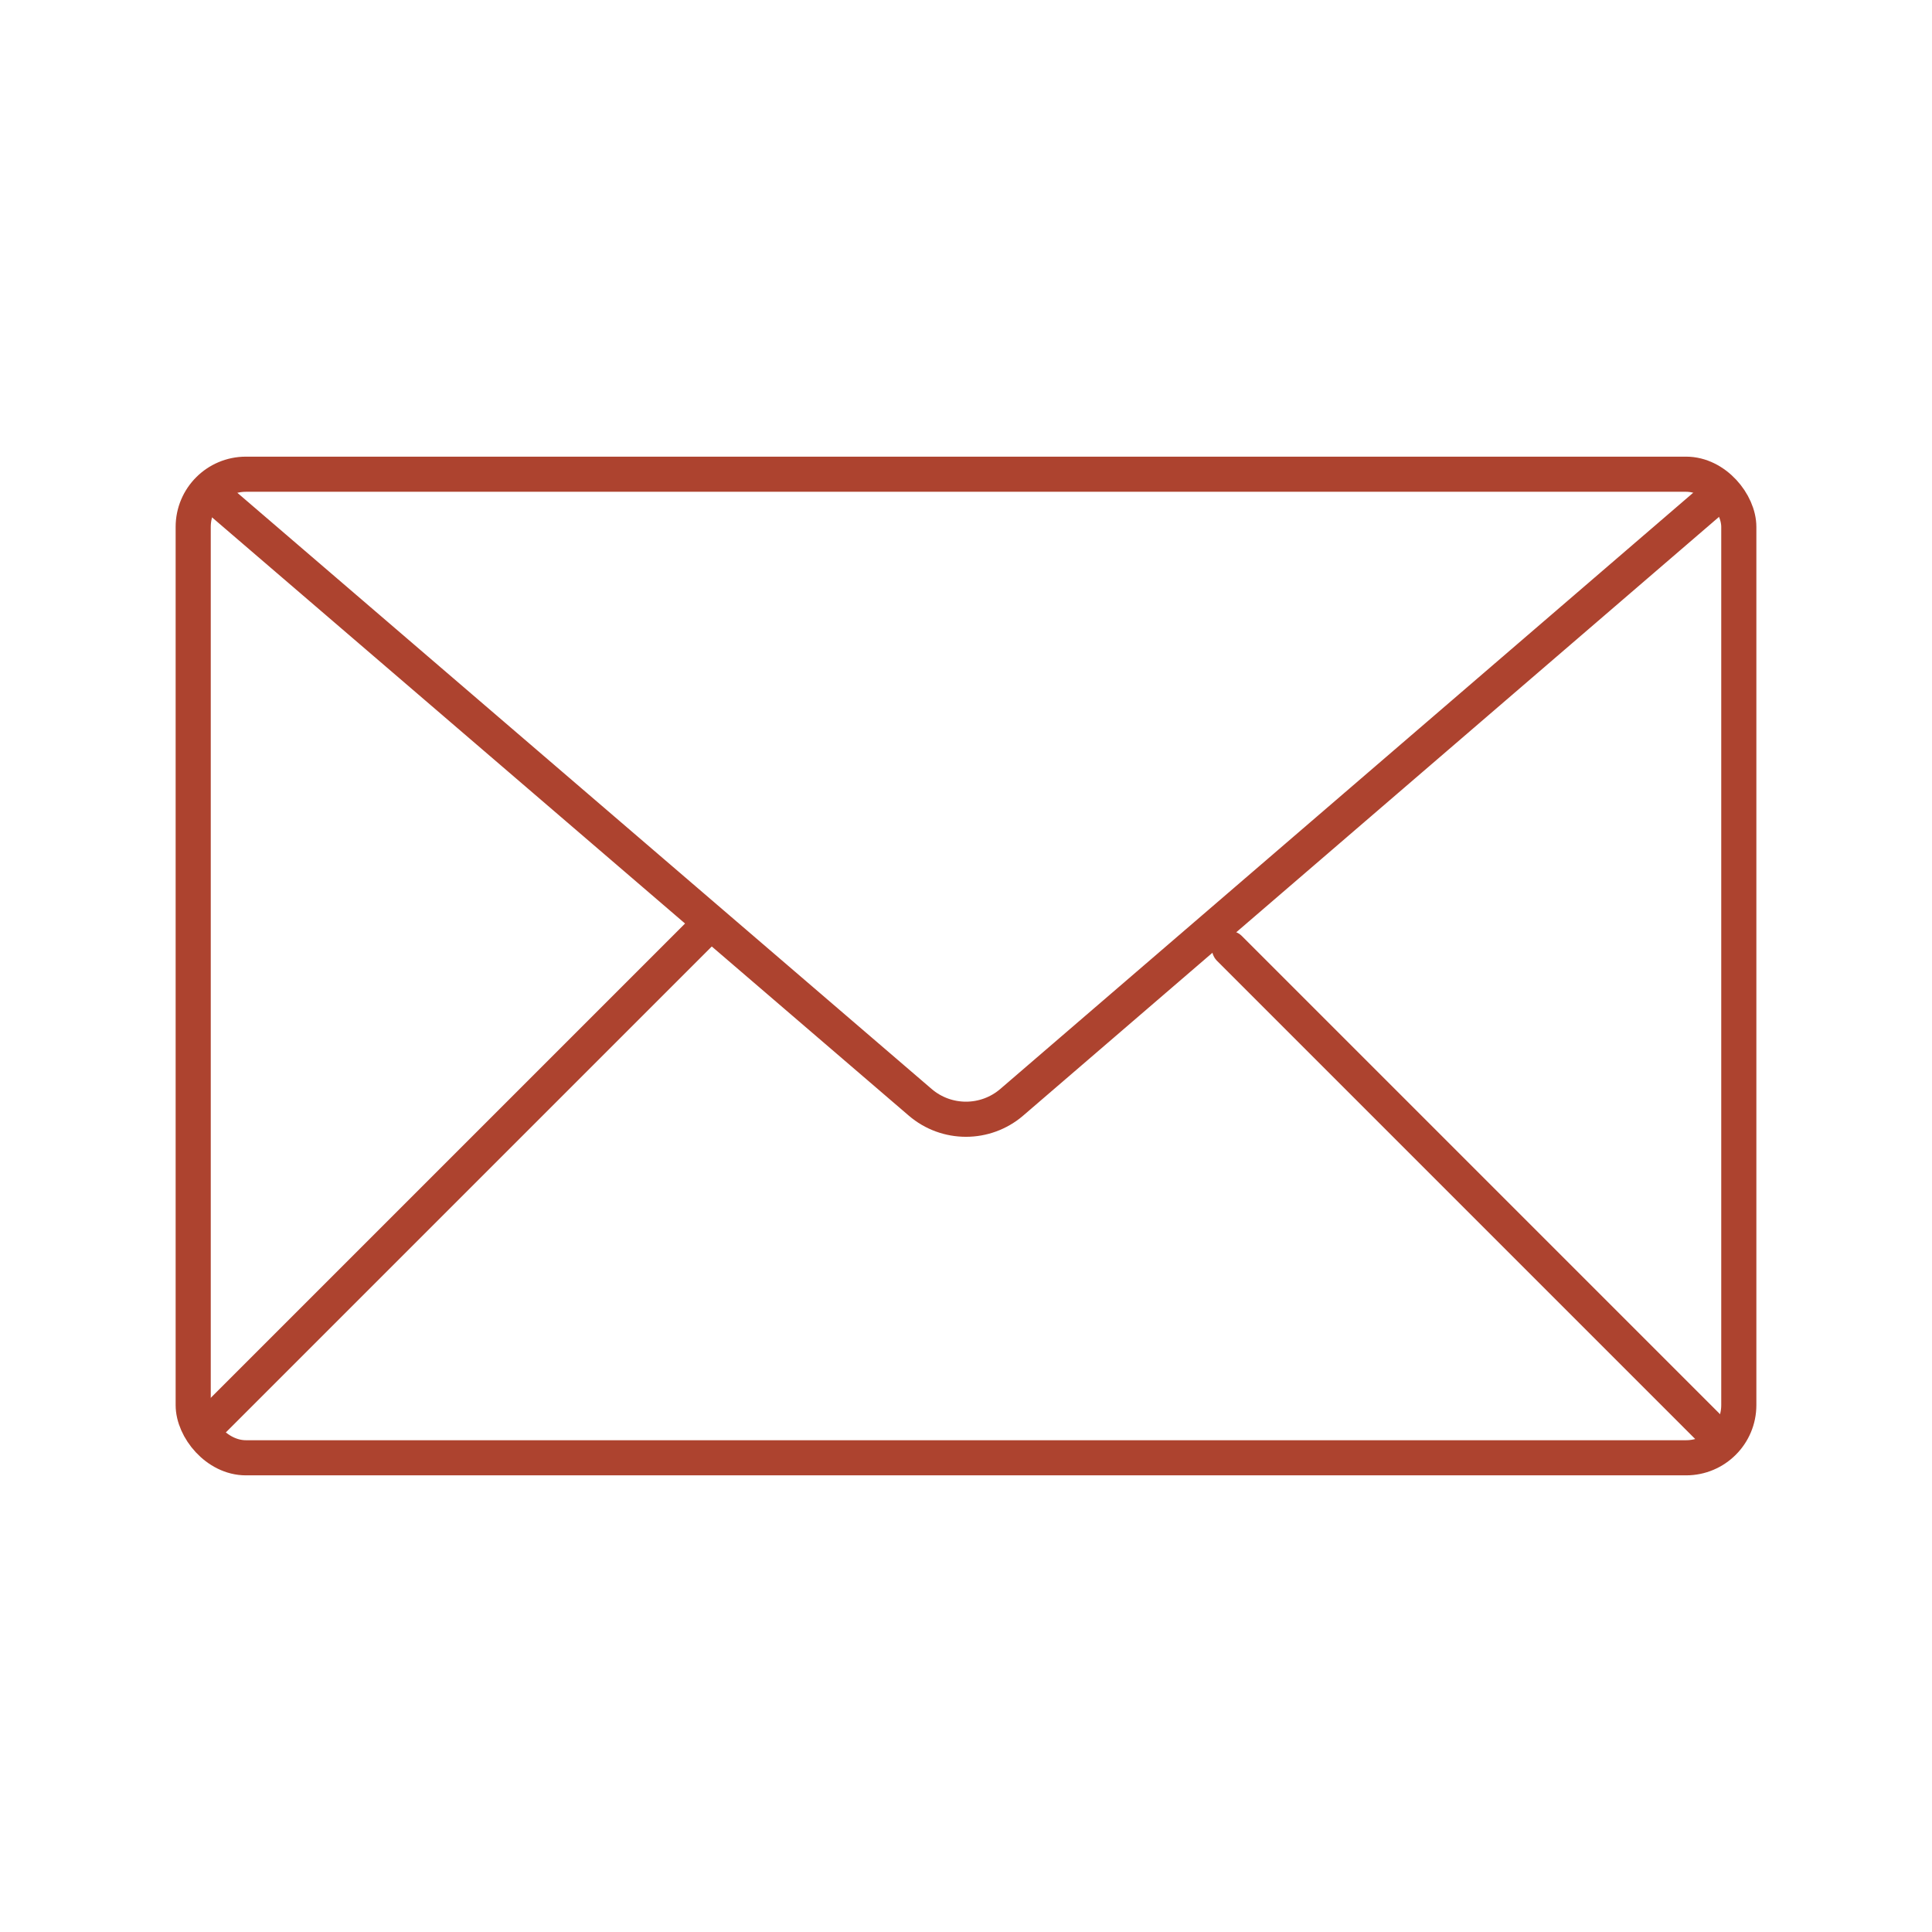 <svg width="55" height="55" viewBox="0 0 55 55" fill="none" xmlns="http://www.w3.org/2000/svg">
<g clip-path="url(#clip0_191_312)">
<rect x="5.5" y="13.5" width="44" height="28" rx="1.5" stroke="#ad432f"/>
<path d="M49 14L28.803 31.379C28.054 32.023 26.946 32.024 26.196 31.38L6.271 14.271" stroke="#ad432f"/>
<path d="M20 26.5L6 40.5" stroke="#ad432f" stroke-linecap="round" stroke-linejoin="round"/>
<path d="M35 27L49 41" stroke="#ad432f" stroke-linecap="round" stroke-linejoin="round"/>
</g>
<defs>
<clipPath id="clip0_191_312">
<rect width="55" height="55" fill="white"/>
</clipPath>
</defs>
</svg>
